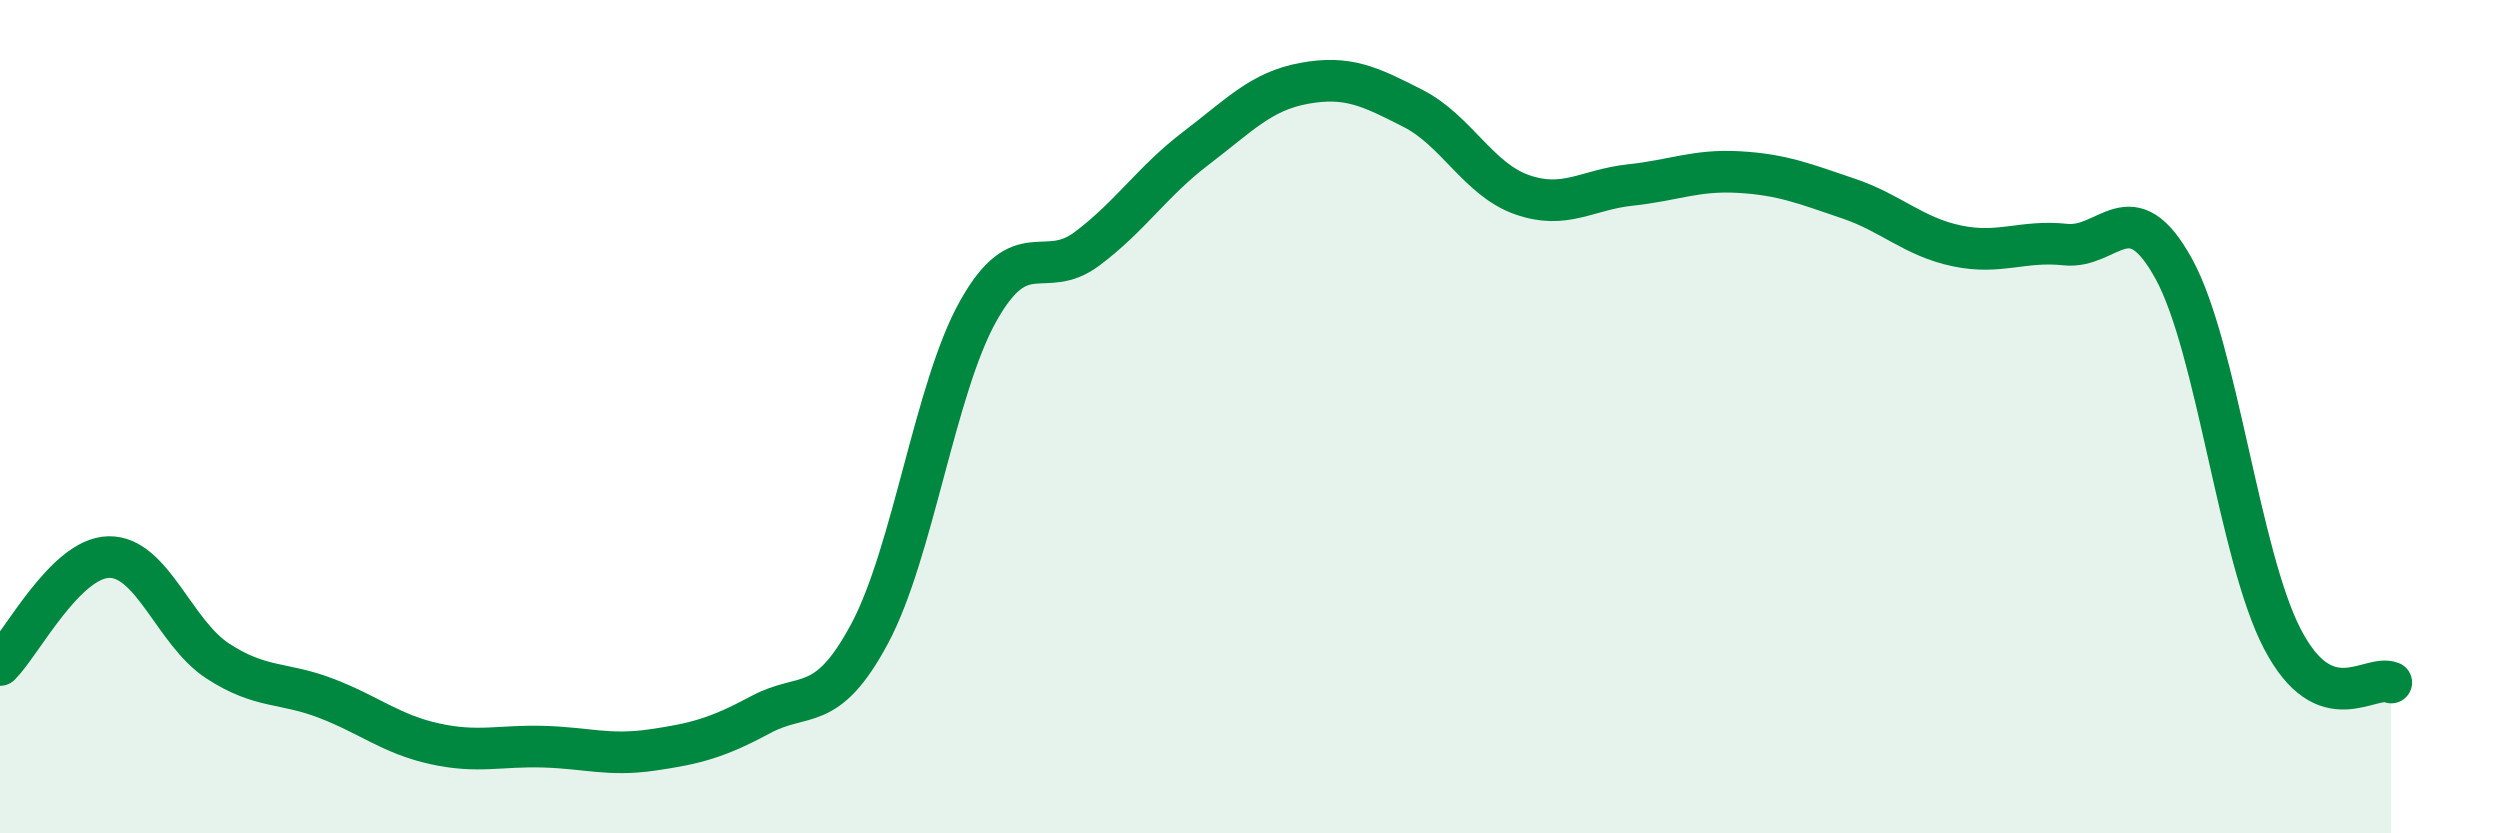 
    <svg width="60" height="20" viewBox="0 0 60 20" xmlns="http://www.w3.org/2000/svg">
      <path
        d="M 0,15.96 C 0.52,15.44 1.57,13.39 2.61,13.37 C 3.65,13.35 4.18,15.18 5.22,15.86 C 6.26,16.54 6.79,16.36 7.83,16.76 C 8.87,17.16 9.39,17.62 10.43,17.85 C 11.47,18.08 12,17.89 13.04,17.92 C 14.08,17.95 14.61,18.15 15.65,18 C 16.69,17.85 17.22,17.71 18.26,17.15 C 19.3,16.59 19.83,17.15 20.87,15.21 C 21.91,13.27 22.44,9.31 23.48,7.46 C 24.52,5.61 25.05,6.75 26.09,5.97 C 27.13,5.19 27.66,4.35 28.7,3.56 C 29.74,2.77 30.26,2.19 31.3,2 C 32.34,1.81 32.87,2.07 33.91,2.6 C 34.95,3.13 35.48,4.3 36.52,4.67 C 37.56,5.04 38.09,4.55 39.13,4.44 C 40.17,4.33 40.7,4.07 41.74,4.13 C 42.78,4.19 43.31,4.41 44.35,4.76 C 45.39,5.11 45.92,5.68 46.96,5.9 C 48,6.12 48.53,5.76 49.57,5.87 C 50.61,5.98 51.13,4.56 52.17,6.45 C 53.21,8.34 53.74,13.35 54.78,15.34 C 55.82,17.33 56.87,16.17 57.39,16.38L57.39 20L0 20Z"
        fill="#008740"
        opacity="0.1"
        stroke-linecap="round"
        stroke-linejoin="round"
      />
      <path
        d="M 0,15.96 C 0.52,15.44 1.57,13.39 2.61,13.37 C 3.65,13.35 4.18,15.18 5.22,15.86 C 6.26,16.54 6.79,16.36 7.83,16.76 C 8.87,17.16 9.39,17.62 10.43,17.85 C 11.47,18.08 12,17.89 13.04,17.92 C 14.08,17.95 14.61,18.15 15.65,18 C 16.69,17.85 17.22,17.71 18.26,17.15 C 19.3,16.59 19.83,17.15 20.87,15.21 C 21.91,13.27 22.44,9.31 23.48,7.46 C 24.52,5.61 25.05,6.75 26.09,5.97 C 27.13,5.19 27.66,4.35 28.7,3.56 C 29.74,2.77 30.26,2.19 31.3,2 C 32.34,1.81 32.87,2.07 33.91,2.6 C 34.95,3.13 35.48,4.3 36.52,4.67 C 37.56,5.04 38.09,4.55 39.13,4.44 C 40.17,4.33 40.7,4.07 41.74,4.13 C 42.78,4.19 43.31,4.41 44.35,4.76 C 45.39,5.11 45.92,5.68 46.96,5.9 C 48,6.12 48.53,5.76 49.57,5.87 C 50.61,5.98 51.13,4.56 52.17,6.45 C 53.21,8.34 53.74,13.35 54.78,15.34 C 55.82,17.33 56.87,16.17 57.39,16.38"
        stroke="#008740"
        stroke-width="1"
        fill="none"
        stroke-linecap="round"
        stroke-linejoin="round"
      />
    </svg>
  
